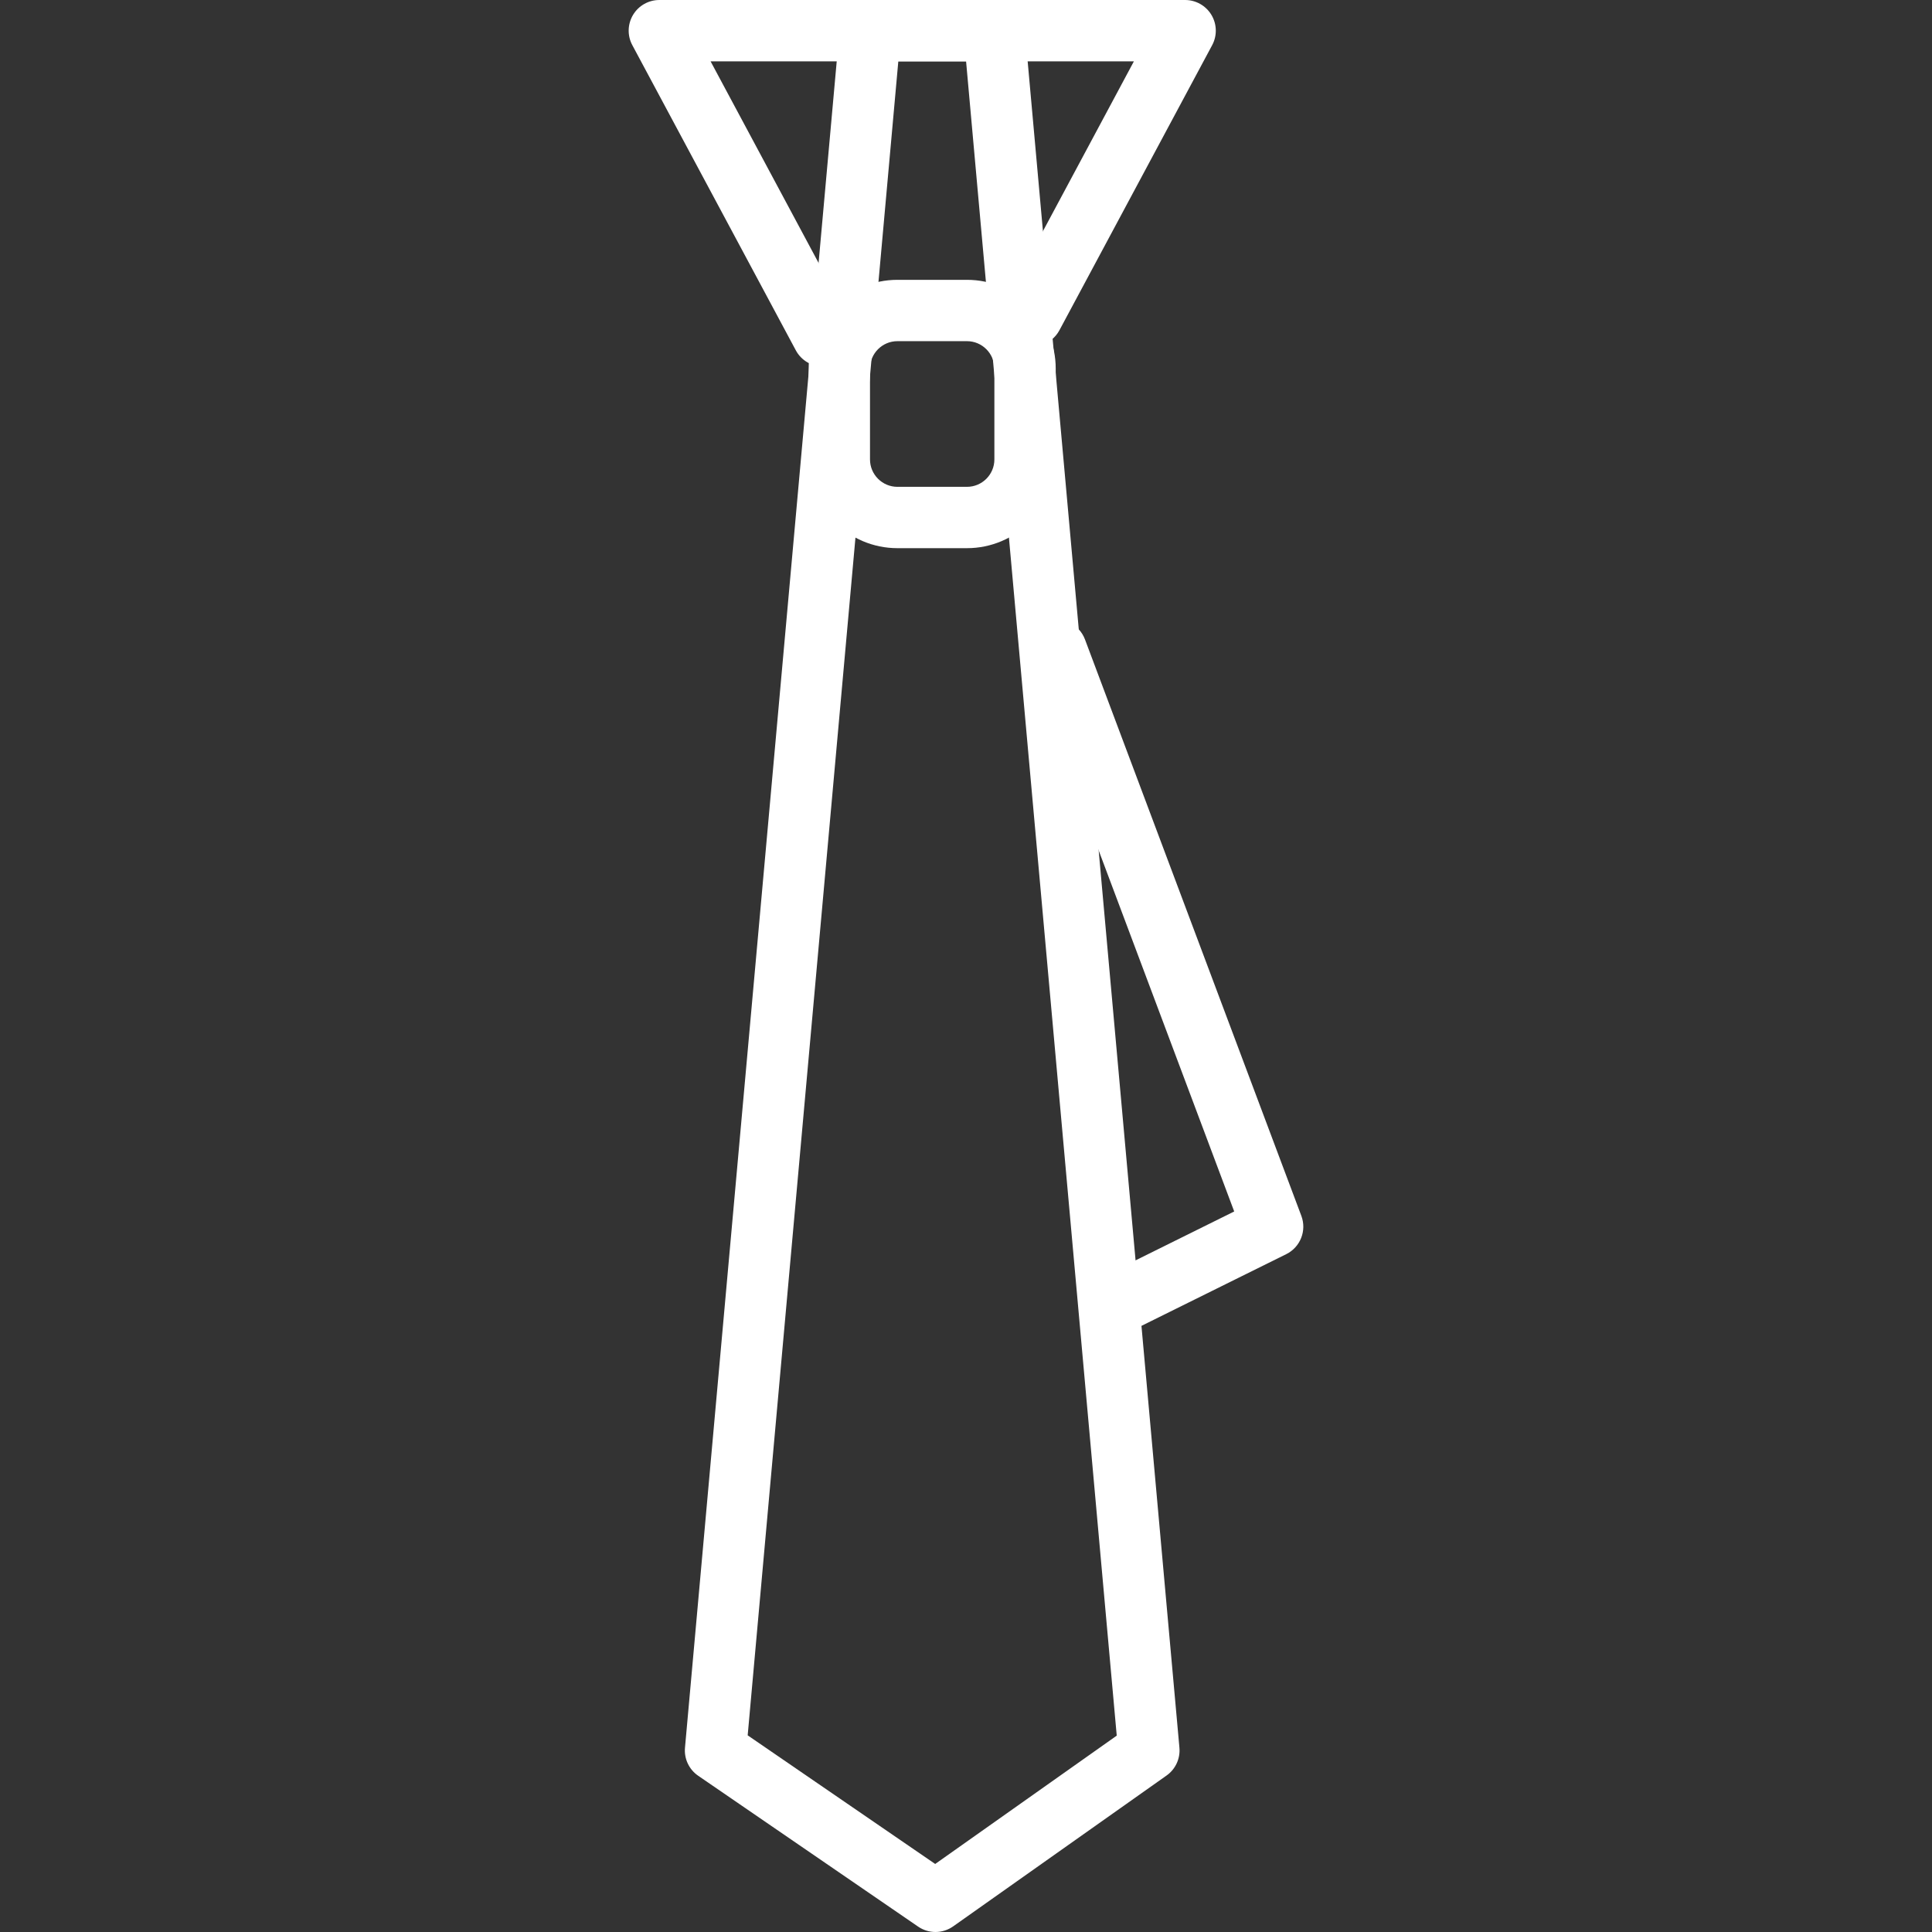 <?xml version="1.0" encoding="iso-8859-1"?>
<!-- Generator: Adobe Illustrator 19.0.0, SVG Export Plug-In . SVG Version: 6.00 Build 0)  -->
<svg xmlns="http://www.w3.org/2000/svg" xmlns:xlink="http://www.w3.org/1999/xlink" version="1.1" id="Capa_1" x="0px" y="0px" viewBox="0 0 430.08 430.08" style="enable-background:new 0 0 430.08 430.08;" xml:space="preserve" width="512px" height="512px">
<rect x="0" y="0" width="430.08" height="430.08" fill="#333333" stroke="none"/>
<g>
	<g>
		<path d="M289.693,270.667L241.527,142.35c-1.321-3.529-5.26-5.318-8.789-3.994c-3.529,1.324-5.318,5.26-3.99,8.789l45.998,122.539    l-29.099,14.418c-3.379,1.676-4.758,5.768-3.086,9.148c1.191,2.406,3.611,3.799,6.124,3.799c1.017,0,2.051-0.229,3.017-0.71    l34.632-17.155C289.474,277.627,290.925,273.947,289.693,270.667z" fill="#FFFFFF"/>
	</g>
</g>
<g>
	<g>
		<path d="M269.677,3.321C268.441,1.26,266.219,0,263.82,0H146.776c-2.4,0-4.625,1.256-5.857,3.318    c-1.232,2.062-1.294,4.615-0.16,6.731l36.396,67.936c1.232,2.297,3.587,3.604,6.025,3.604c1.085,0,2.188-0.263,3.219-0.812    c3.321-1.778,4.57-5.915,2.792-9.24l-31.01-57.883h94.235l-28.607,53.405c-1.782,3.325-0.532,7.462,2.792,9.24    c3.331,1.785,7.462,0.532,9.24-2.792l33.997-63.454C270.971,7.936,270.913,5.383,269.677,3.321z" fill="#FFFFFF"/>
	</g>
</g>
<g>
	<g>
		<path d="M262.55,389.059L228.096,6.216C227.778,2.697,224.829,0,221.296,0h-27.563c-3.536,0-6.485,2.697-6.803,6.216    l-34.447,382.839c-0.222,2.461,0.901,4.847,2.939,6.243l48.961,33.584c1.164,0.799,2.509,1.198,3.86,1.198    c1.379,0,2.758-0.42,3.939-1.253l47.507-33.584C261.676,393.841,262.765,391.482,262.55,389.059z M208.182,414.935l-41.742-28.634    l33.533-372.647h15.084l33.539,372.712L208.182,414.935z" fill="#FFFFFF"/>
	</g>
</g>
<g>
	<g>
		<path d="M215.255,62.293h-15.483c-10.892,0-19.756,8.864-19.756,19.756v20.221c0,10.892,8.864,19.756,19.756,19.756h15.483    c10.895,0,19.756-8.864,19.756-19.756V82.05C235.011,71.158,226.147,62.293,215.255,62.293z M221.358,102.27    c0,3.366-2.737,6.103-6.103,6.103h-15.483c-3.366,0-6.103-2.737-6.103-6.103V82.05c0-3.366,2.737-6.103,6.103-6.103h15.483    c3.366,0,6.103,2.737,6.103,6.103V102.27z" fill="#FFFFFF"/>
	</g>
</g>
<g>
</g>
<g>
</g>
<g>
</g>
<g>
</g>
<g>
</g>
<g>
</g>
<g>
</g>
<g>
</g>
<g>
</g>
<g>
</g>
<g>
</g>
<g>
</g>
<g>
</g>
<g>
</g>
<g>
</g>
</svg>
